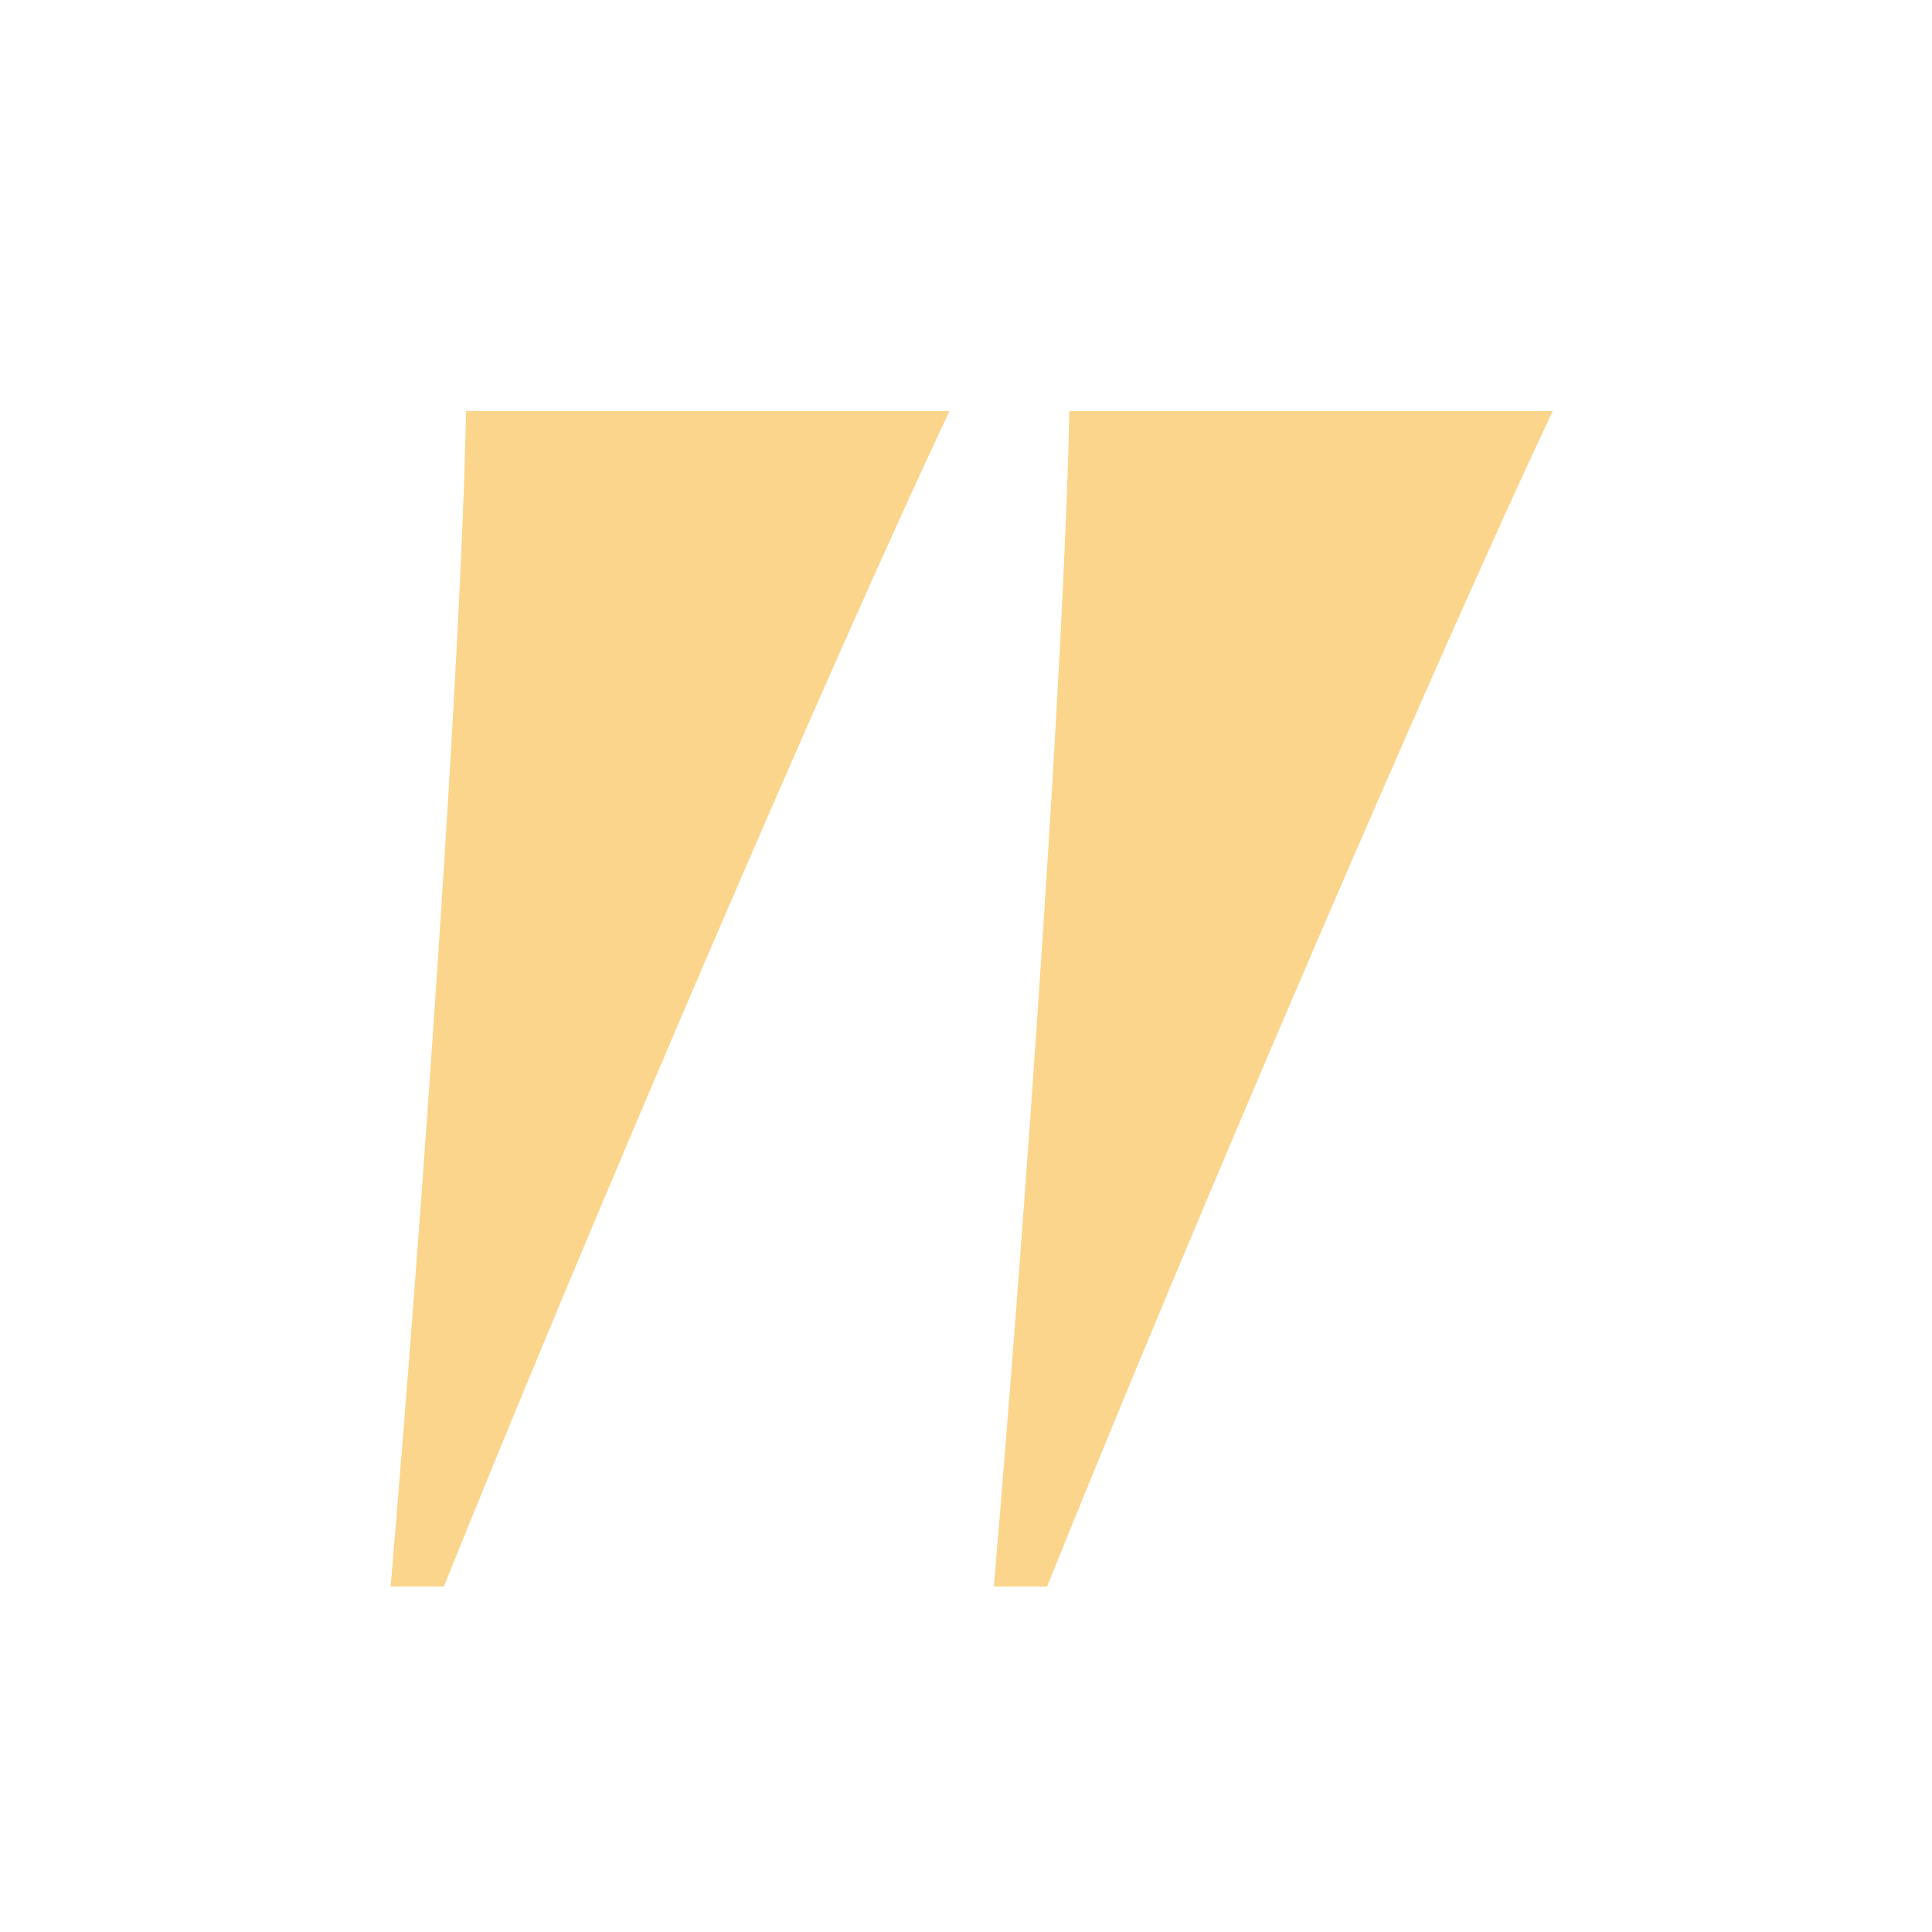 <svg xmlns="http://www.w3.org/2000/svg" xmlns:xlink="http://www.w3.org/1999/xlink" width="1000" viewBox="0 0 750 750" height="1000" preserveAspectRatio="xMidYMid meet"><defs><g></g></defs><g fill="rgb(98.819%, 83.53%, 54.9%)" fill-opacity="1"><g transform="translate(0.112, 1192.718)"><g><path d="M 368.48 -1033.129 L 180.797 -1033.129 C 179.074 -938.426 163.578 -718.023 151.527 -576.828 L 172.188 -576.828 C 229.012 -718.023 323.715 -938.426 368.48 -1033.129 Z M 602.656 -1033.129 L 414.973 -1033.129 C 413.25 -938.426 397.754 -718.023 385.699 -576.828 L 406.363 -576.828 C 463.188 -718.023 557.891 -938.426 602.656 -1033.129 Z M 602.656 -1033.129 "></path></g></g></g></svg>